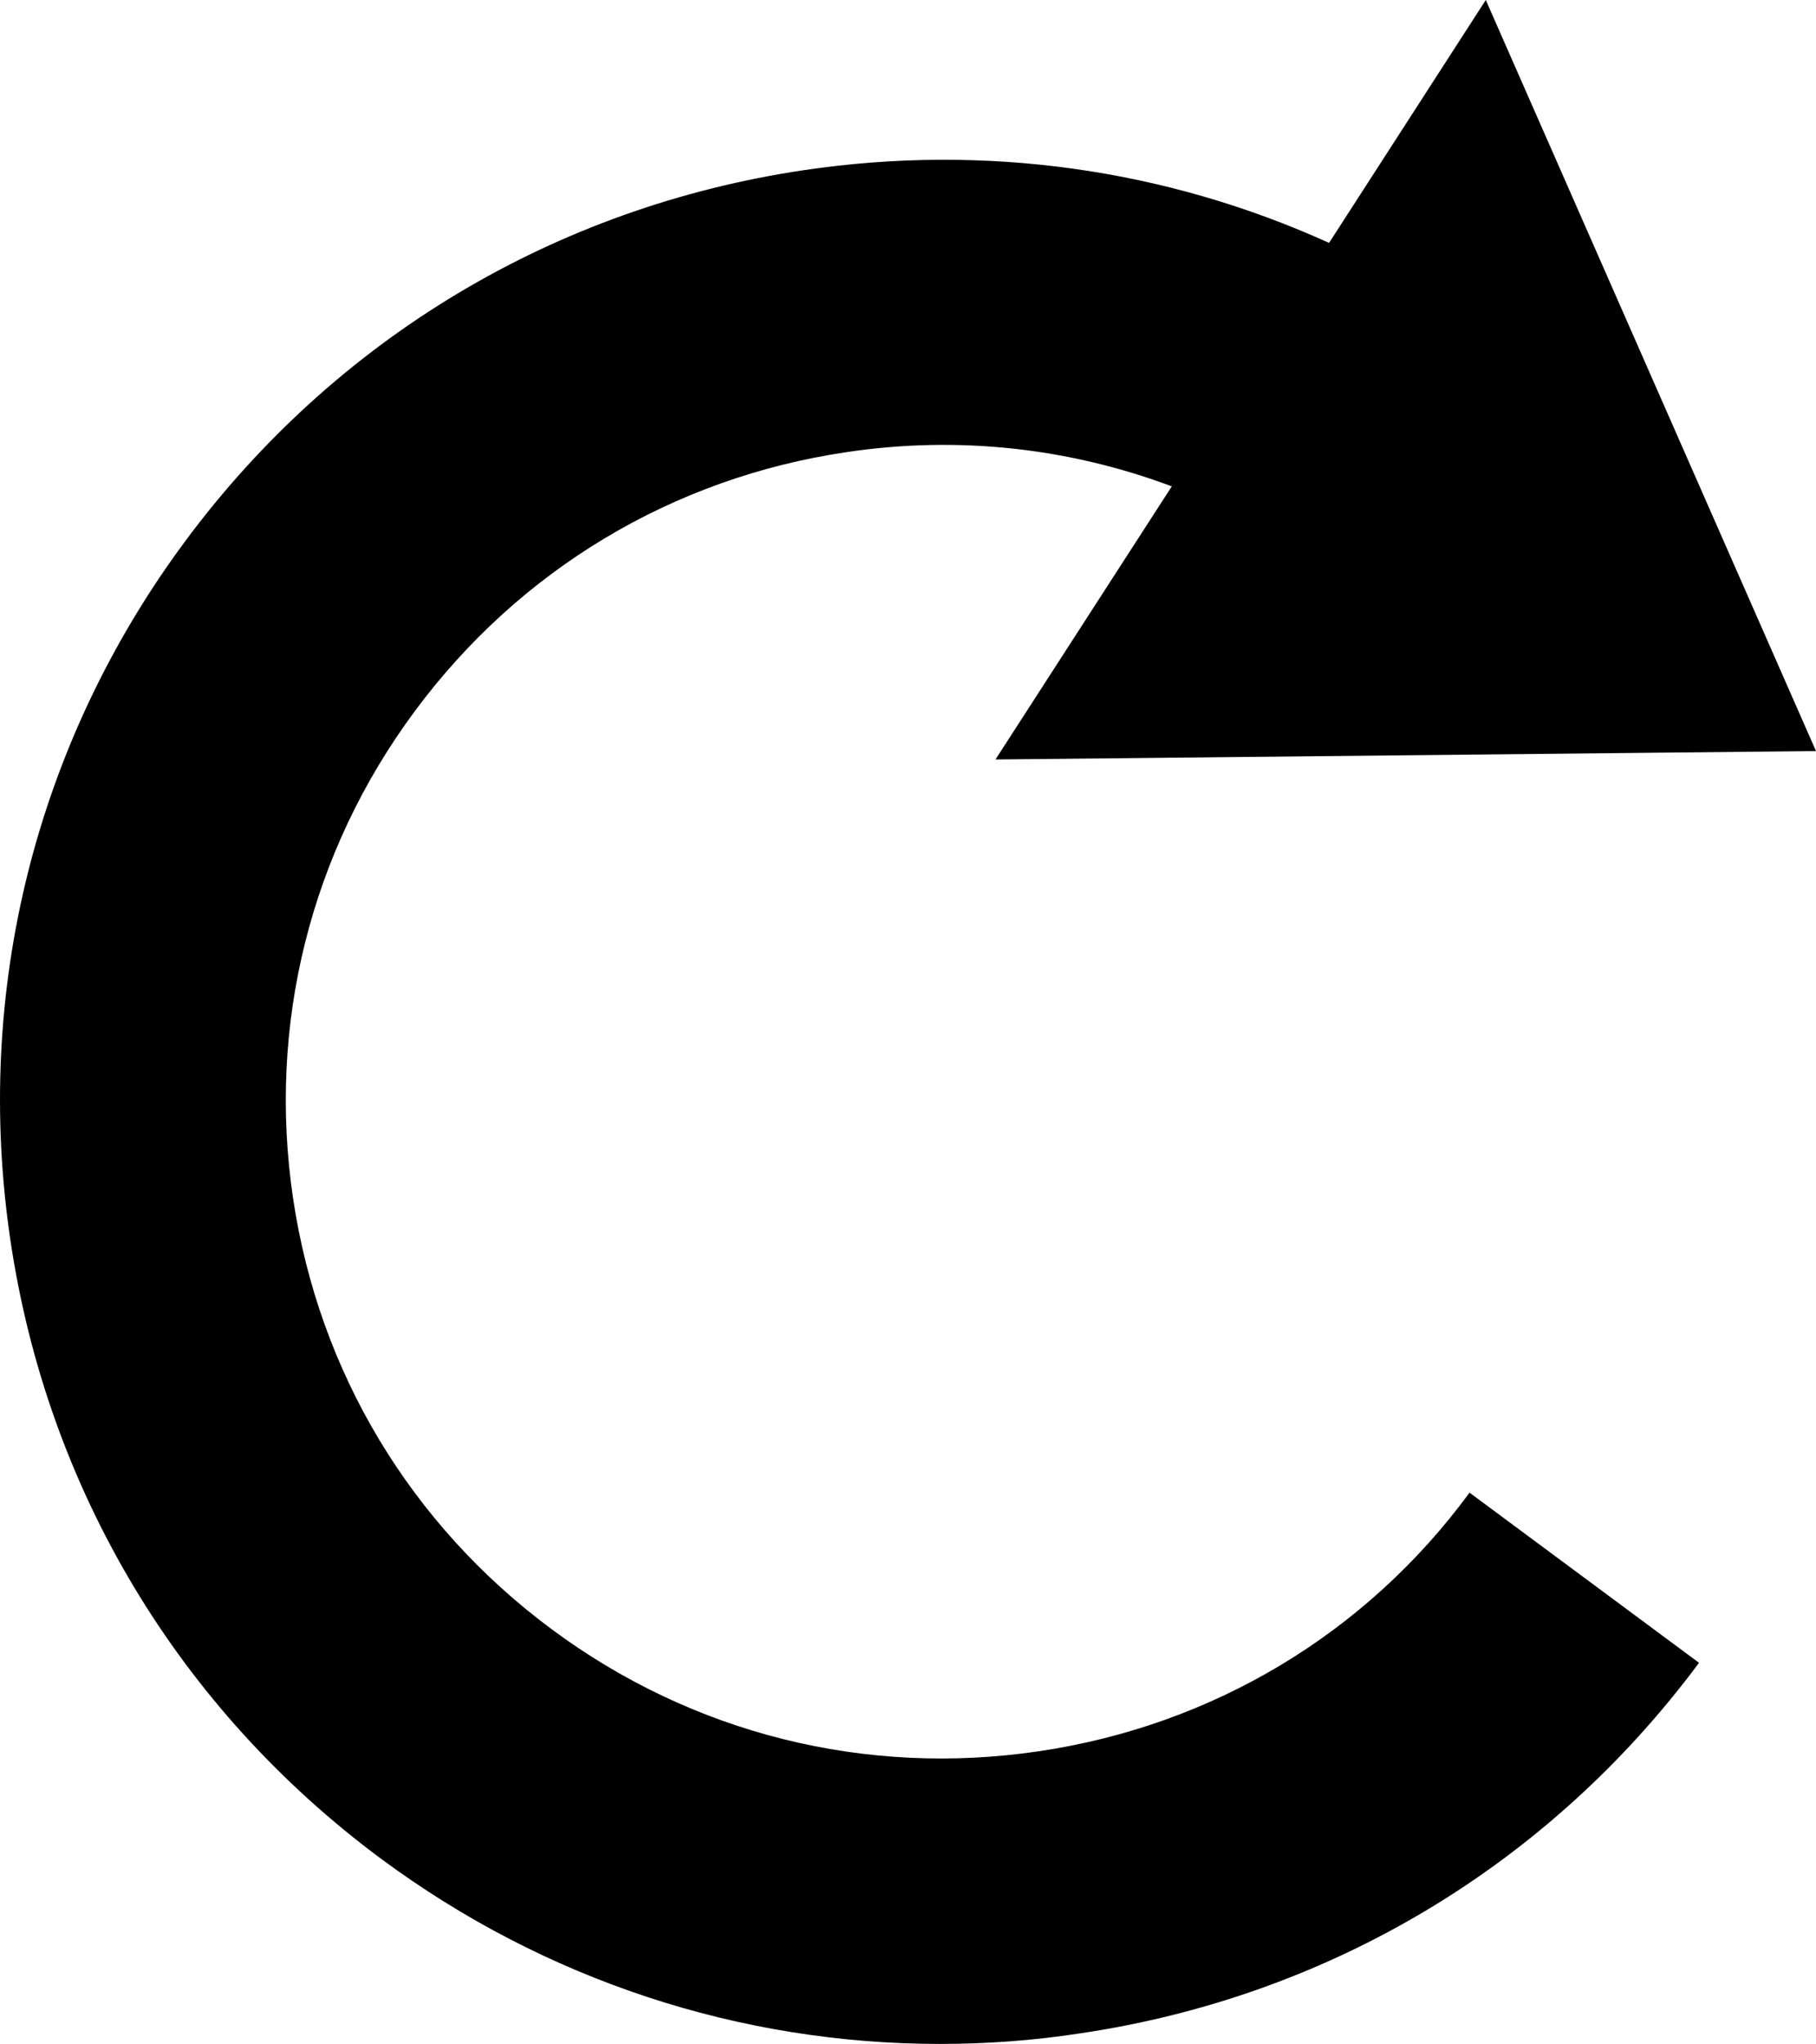 <?xml version="1.0" encoding="UTF-8" standalone="no"?>
<svg
   xmlns:dc="http://purl.org/dc/elements/1.1/"
   xmlns:cc="http://creativecommons.org/ns#"
   xmlns:rdf="http://www.w3.org/1999/02/22-rdf-syntax-ns#"
   xmlns:svg="http://www.w3.org/2000/svg"
   xmlns="http://www.w3.org/2000/svg"
   xmlns:sodipodi="http://sodipodi.sourceforge.net/DTD/sodipodi-0.dtd"
   xmlns:inkscape="http://www.inkscape.org/namespaces/inkscape"
   version="1.1"
   id="Layer_1"
   x="0px"
   y="0px"
   viewBox="0 0 32.446 36.52"
   xml:space="preserve"
   sodipodi:docname="cart-refresh.svg"
   width="32.446"
   height="36.52"
   inkscape:version="1.0 (b51213c273, 2020-08-10)"><defs
   id="defs9" /><sodipodi:namedview
   pagecolor="#ffffff"
   bordercolor="#666666"
   borderopacity="1"
   objecttolerance="10"
   gridtolerance="10"
   guidetolerance="10"
   inkscape:pageopacity="0"
   inkscape:pageshadow="2"
   inkscape:window-width="732"
   inkscape:window-height="480"
   id="namedview7"
   showgrid="false"
   inkscape:zoom="0.6546875"
   inkscape:cx="15.725893"
   inkscape:cy="17.76"
   inkscape:window-x="2331"
   inkscape:window-y="204"
   inkscape:window-maximized="0"
   inkscape:current-layer="Layer_1" />
<style
   type="text/css"
   id="style2">
	.st0{fill:#000000;}
</style>
<path
   class="st0"
   d="m 18.566,31.29 c -3.1,0.46 -6.19,-0.31 -8.71,-2.18 -2.52,-1.87 -4.16,-4.6 -4.62,-7.7 -0.46,-3.1 0.31,-6.19 2.18,-8.71 1.87,-2.52 4.6,-4.16 7.7,-4.62 1.99,-0.3 3.98,-0.08 5.82,0.61 l -3.15,4.88 14.66,-0.15 -5.9,-13.42 -2.8,4.34 c -2.91,-1.32 -6.14,-1.78 -9.38,-1.3 C 9.916,3.7 5.996,6.05 3.316,9.66 c -2.68,3.61 -3.79,8.05 -3.13,12.5 0.66,4.45 3.01,8.37 6.62,11.05 2.93,2.17 6.41,3.31 9.99,3.31 0.83,0 1.67,-0.06 2.51,-0.19 4.45,-0.66 8.37,-3.01 11.05,-6.62 l -4.1,-3.04 c -1.85,2.52 -4.59,4.16 -7.69,4.62 z"
   id="path4" />
</svg>
